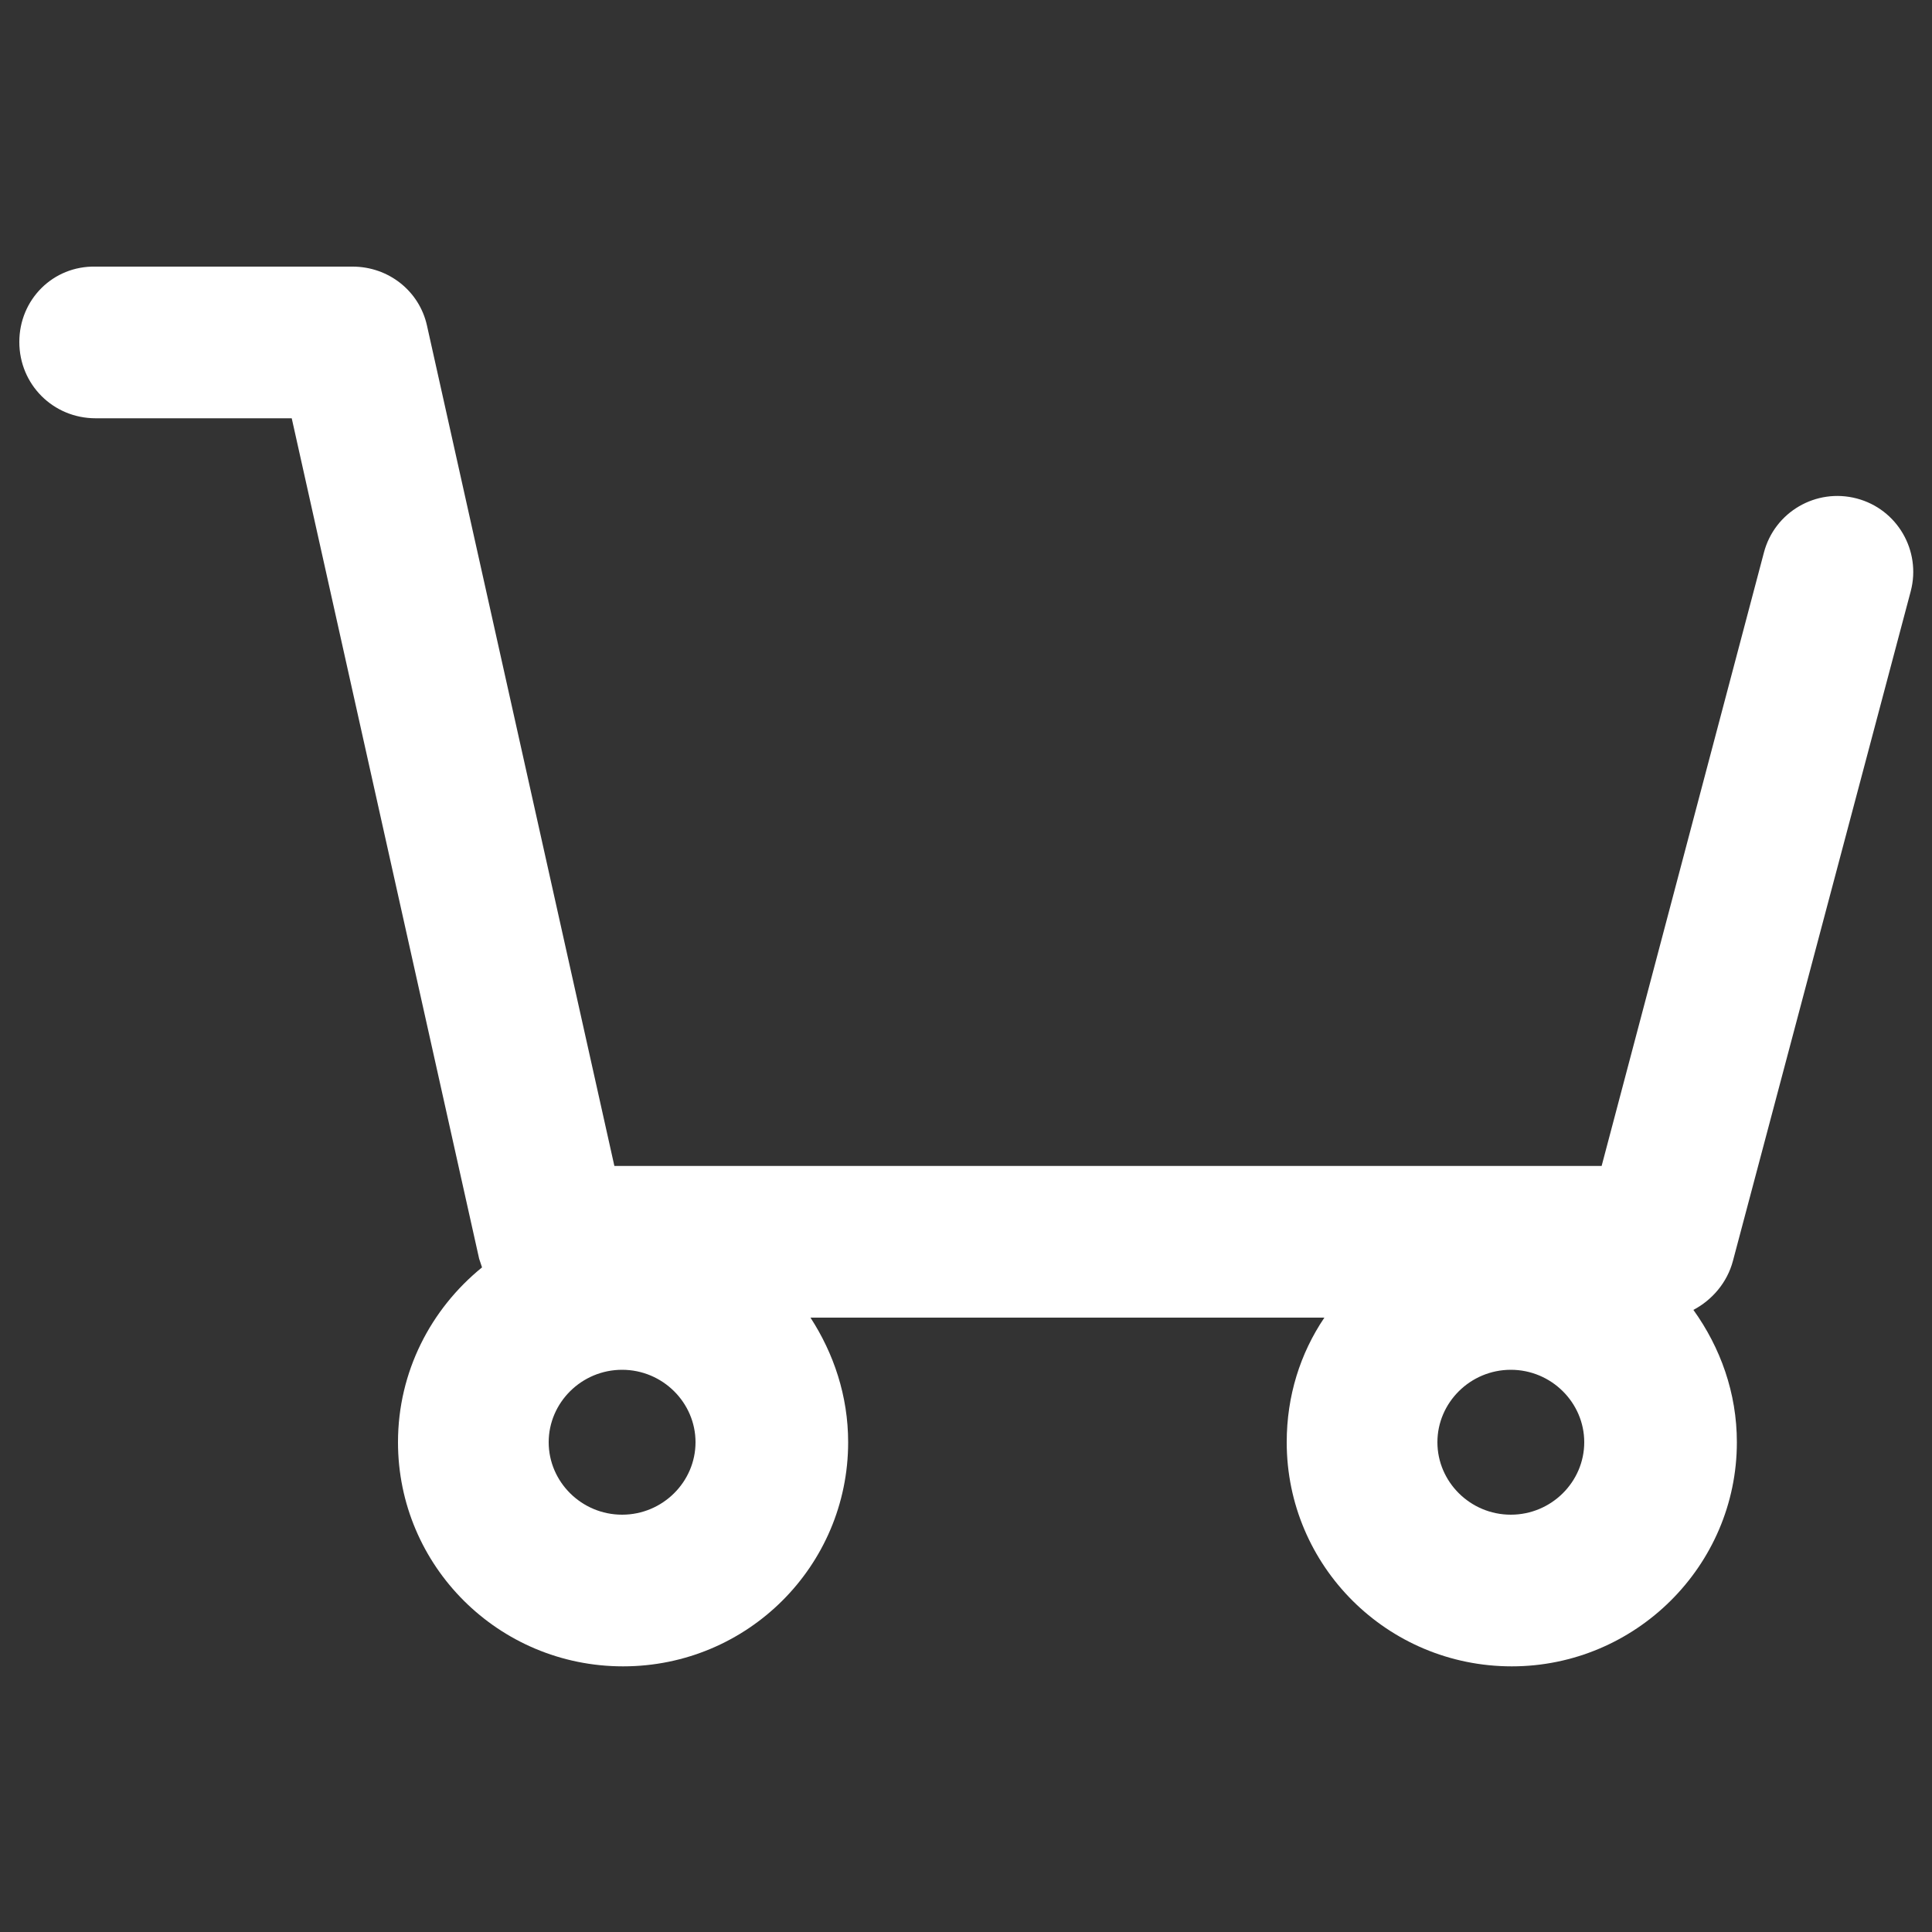 <?xml version="1.0" encoding="utf-8"?>
<!-- Generator: Adobe Illustrator 23.0.4, SVG Export Plug-In . SVG Version: 6.00 Build 0)  -->
<svg version="1.1" id="cart" xmlns="http://www.w3.org/2000/svg" xmlns:xlink="http://www.w3.org/1999/xlink" x="0px" y="0px"
	 viewBox="0 0 200 200" style="enable-background:new 0 0 200 200;" xml:space="preserve">
<rect x="0" y="0" width="200" height="200" fill="#333333" stroke="none"/>
<style type="text/css">
	.st0{fill:#FFFFFF;}
</style>
<path id="cart_1_" class="st0" d="M179.4,130.5l18.4-69.3c1.1-4.2-1.4-8.5-5.6-9.6c-4.2-1.1-8.5,1.4-9.6,5.6l-16.8,63.5l-102.2,0
	l-19.4-87c-0.8-3.6-4-6.1-7.7-6.1H9.9C5.5,27.5,2,31,2,35.4s3.5,7.9,7.9,7.9h20.3l19.4,87c0.1,0.3,0.2,0.6,0.3,0.9
	c-5.3,4.3-8.7,10.8-8.7,18.1c0,12.8,10.4,23.2,23.3,23.2s23.3-10.4,23.3-23.2c0-4.8-1.5-9.2-3.9-12.9l53.2,0
	c-2.5,3.7-3.9,8.1-3.9,12.9c0,12.8,10.4,23.2,23.3,23.2c12.8,0,23.3-10.4,23.3-23.2c0-5.1-1.7-9.8-4.5-13.7
	C177.2,134.6,178.8,132.8,179.4,130.5z M64.4,156.8c-4.2,0-7.6-3.4-7.6-7.5c0-4.1,3.4-7.5,7.6-7.5s7.6,3.4,7.6,7.5
	C72,153.4,68.6,156.8,64.4,156.8z M156.4,156.8c-4.2,0-7.6-3.4-7.6-7.5c0-4.1,3.4-7.5,7.6-7.5c4.2,0,7.6,3.4,7.6,7.5
	C164,153.4,160.6,156.8,156.4,156.8z"/>
</svg>

